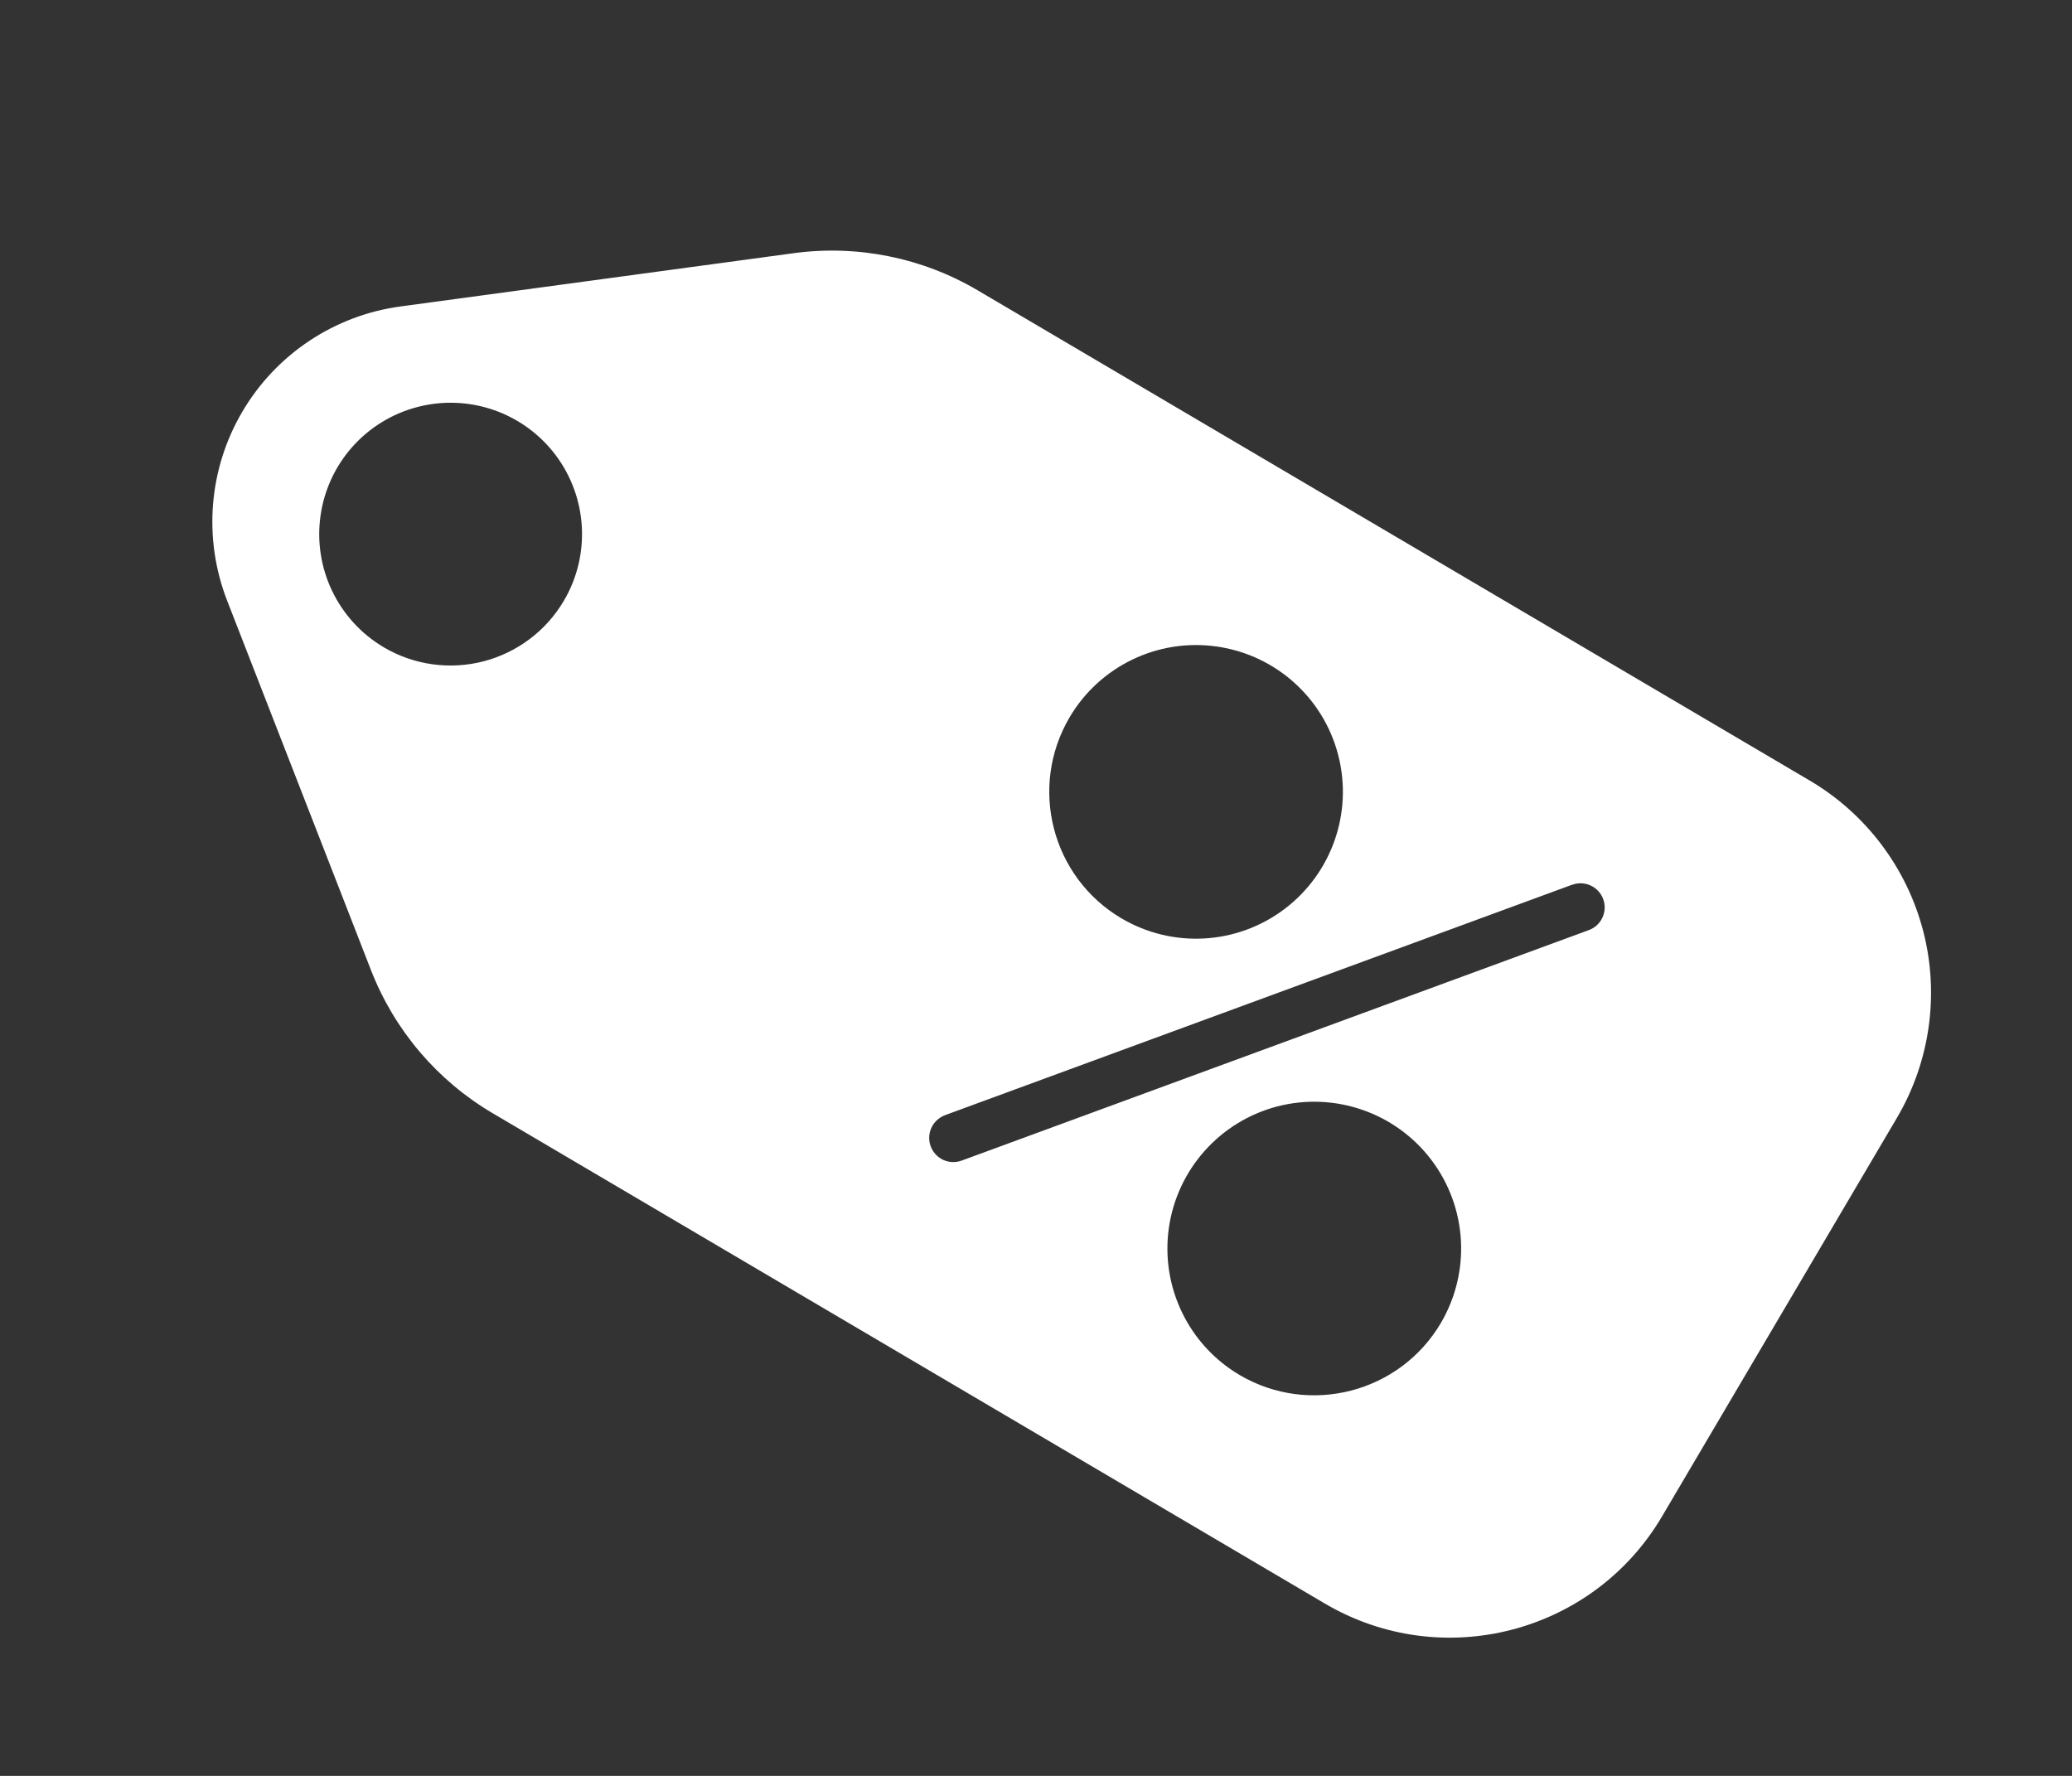 <svg xmlns="http://www.w3.org/2000/svg" fill="none" viewBox="0 0 35 30" height="30" width="35">
<rect x="0" y="0" width="35" height="30" fill="#333333" stroke="none"/>
<path fill="white" d="M30.57 13.186L16.512 4.903C15.577 4.352 14.483 4.132 13.407 4.277L6.764 5.177L6.766 5.177C5.65 5.327 4.666 5.983 4.095 6.952C3.524 7.921 3.429 9.098 3.837 10.147L6.268 16.392C6.663 17.404 7.386 18.254 8.321 18.805L22.378 27.088C24.359 28.255 26.909 27.596 28.076 25.615L32.042 18.885C32.602 17.934 32.763 16.799 32.487 15.73C32.21 14.661 31.52 13.746 30.57 13.186ZM6.485 10.936C5.711 10.48 5.289 9.602 5.414 8.714C5.538 7.825 6.187 7.098 7.057 6.874C7.926 6.65 8.844 6.97 9.385 7.687C9.925 8.405 9.98 9.376 9.524 10.15C9.225 10.657 8.737 11.024 8.167 11.172C7.597 11.319 6.992 11.235 6.485 10.936ZM18.067 12.118C18.576 11.254 19.556 10.781 20.549 10.921C21.542 11.06 22.355 11.784 22.605 12.756C22.856 13.727 22.497 14.754 21.695 15.358C20.894 15.962 19.808 16.023 18.944 15.514C17.765 14.818 17.373 13.298 18.067 12.118ZM15.896 19.575C15.76 19.494 15.683 19.343 15.697 19.186C15.711 19.029 15.815 18.895 15.962 18.839L26.555 14.946L26.556 14.947C26.768 14.868 27.002 14.977 27.081 15.188C27.159 15.4 27.05 15.635 26.839 15.712L16.244 19.606C16.129 19.648 16.002 19.637 15.896 19.575ZM20.941 23.229C20.077 22.72 19.604 21.74 19.744 20.746C19.884 19.753 20.609 18.942 21.579 18.69C22.551 18.44 23.578 18.798 24.182 19.599C24.786 20.401 24.847 21.486 24.338 22.351C23.642 23.529 22.121 23.922 20.941 23.229Z"></path>
</svg>

